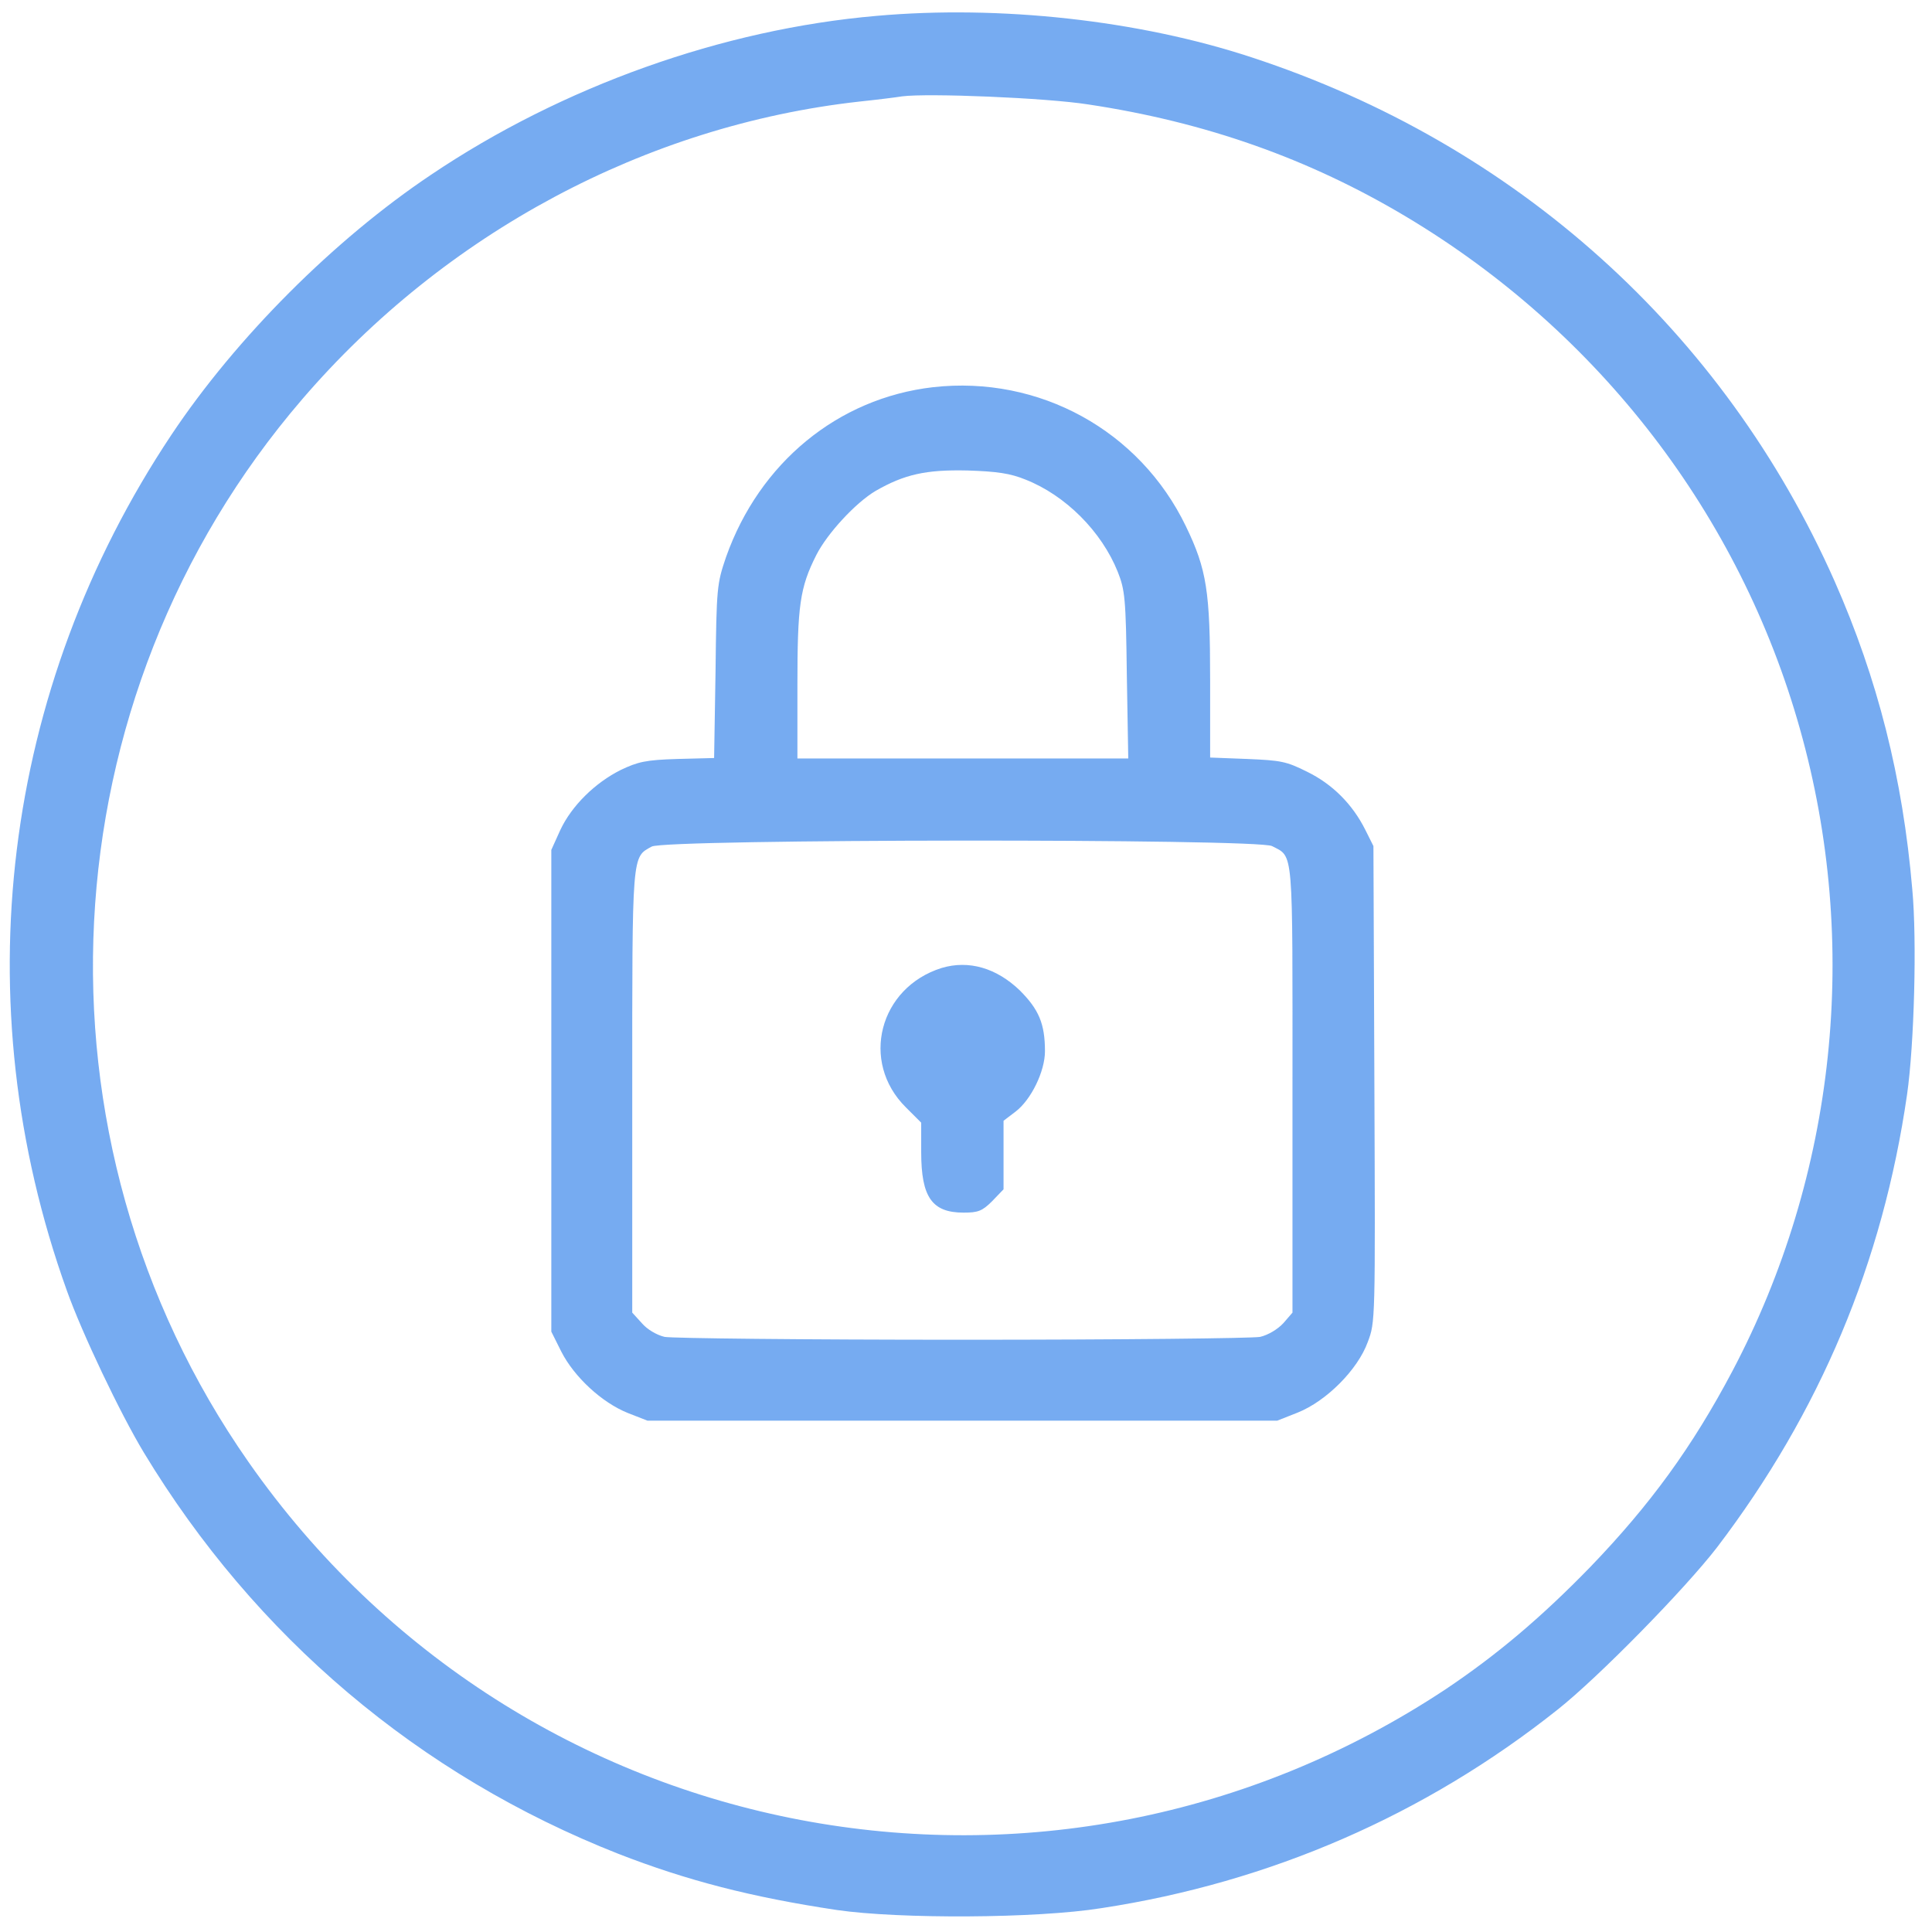 <svg width="69" height="69" viewBox="0 0 69 69" fill="none" xmlns="http://www.w3.org/2000/svg">
<g opacity="0.6">
<path fill-rule="evenodd" clip-rule="evenodd" d="M31.302 0.567C25.81 1.043 20.081 3.084 15.388 6.246C11.937 8.558 8.435 12.06 6.123 15.528C0.07 24.607 -1.307 35.794 2.383 46.08C2.927 47.61 4.287 50.466 5.137 51.877C9.115 58.456 14.963 63.404 22.087 66.209C24.535 67.161 26.83 67.756 29.89 68.215C32.117 68.538 37.014 68.521 39.343 68.147C45.361 67.229 50.904 64.815 55.63 61.057C57.109 59.884 60.186 56.739 61.325 55.26C64.998 50.432 67.242 45.093 68.109 39.092C68.364 37.324 68.466 33.584 68.296 31.765C67.956 27.769 67.055 24.233 65.525 20.765C61.563 11.822 54.134 5.141 44.698 2.047C40.669 0.72 35.705 0.176 31.302 0.567ZM38.867 3.73C43.049 4.359 46.755 5.668 50.224 7.742C57.109 11.856 62.142 18.402 64.284 26.035C66.443 33.686 65.576 41.948 61.87 48.97C60.441 51.673 58.945 53.73 56.803 55.957C55.018 57.793 53.437 59.119 51.635 60.327C37.49 69.694 18.602 66.124 8.877 52.217C0.801 40.673 1.6 24.947 10.798 14.253C15.898 8.32 23.073 4.478 30.689 3.628C31.335 3.56 32.016 3.475 32.219 3.441C33.138 3.322 37.354 3.492 38.867 3.73ZM33.325 13.828C29.924 14.219 27.119 16.532 25.929 19.898C25.606 20.85 25.589 20.969 25.555 23.978L25.504 27.072L24.195 27.106C23.056 27.14 22.784 27.208 22.172 27.497C21.254 27.956 20.421 28.772 20.013 29.639L19.69 30.353V38.956V47.559L20.047 48.273C20.506 49.174 21.492 50.092 22.427 50.466L23.124 50.738H34.379H45.616L46.347 50.449C47.368 50.041 48.49 48.919 48.847 47.933C49.119 47.219 49.119 47.202 49.085 38.718L49.051 30.217L48.762 29.639C48.303 28.721 47.589 28.007 46.688 27.565C45.94 27.191 45.752 27.157 44.545 27.106L43.219 27.055V24.301C43.219 21.122 43.1 20.34 42.352 18.793C40.703 15.375 37.116 13.403 33.325 13.828ZM36.623 17.127C38.051 17.688 39.343 18.98 39.921 20.425C40.176 21.071 40.21 21.36 40.244 24.114L40.295 27.089H34.379H28.479V24.471C28.479 21.632 28.564 20.986 29.159 19.813C29.55 19.048 30.553 17.96 31.267 17.535C32.304 16.939 33.07 16.77 34.549 16.803C35.603 16.837 36.079 16.905 36.623 17.127ZM45.429 30.217C46.212 30.625 46.16 30.183 46.16 38.905V46.879L45.837 47.253C45.633 47.474 45.293 47.678 45.004 47.746C44.715 47.797 40.125 47.848 34.379 47.848C28.615 47.848 24.025 47.797 23.736 47.746C23.447 47.678 23.107 47.474 22.92 47.253L22.58 46.879V39.007C22.58 30.404 22.563 30.625 23.277 30.234C23.787 29.962 44.902 29.945 45.429 30.217ZM33.631 34.57C31.404 35.267 30.706 37.919 32.355 39.551L32.9 40.095V41.149C32.9 42.764 33.291 43.308 34.413 43.308C34.923 43.308 35.076 43.257 35.433 42.9L35.841 42.475V41.251V40.027L36.266 39.704C36.827 39.279 37.32 38.259 37.32 37.545C37.32 36.559 37.099 36.049 36.419 35.369C35.586 34.57 34.6 34.281 33.631 34.57Z" fill="#1A73E8"/>
</g>
</svg>
